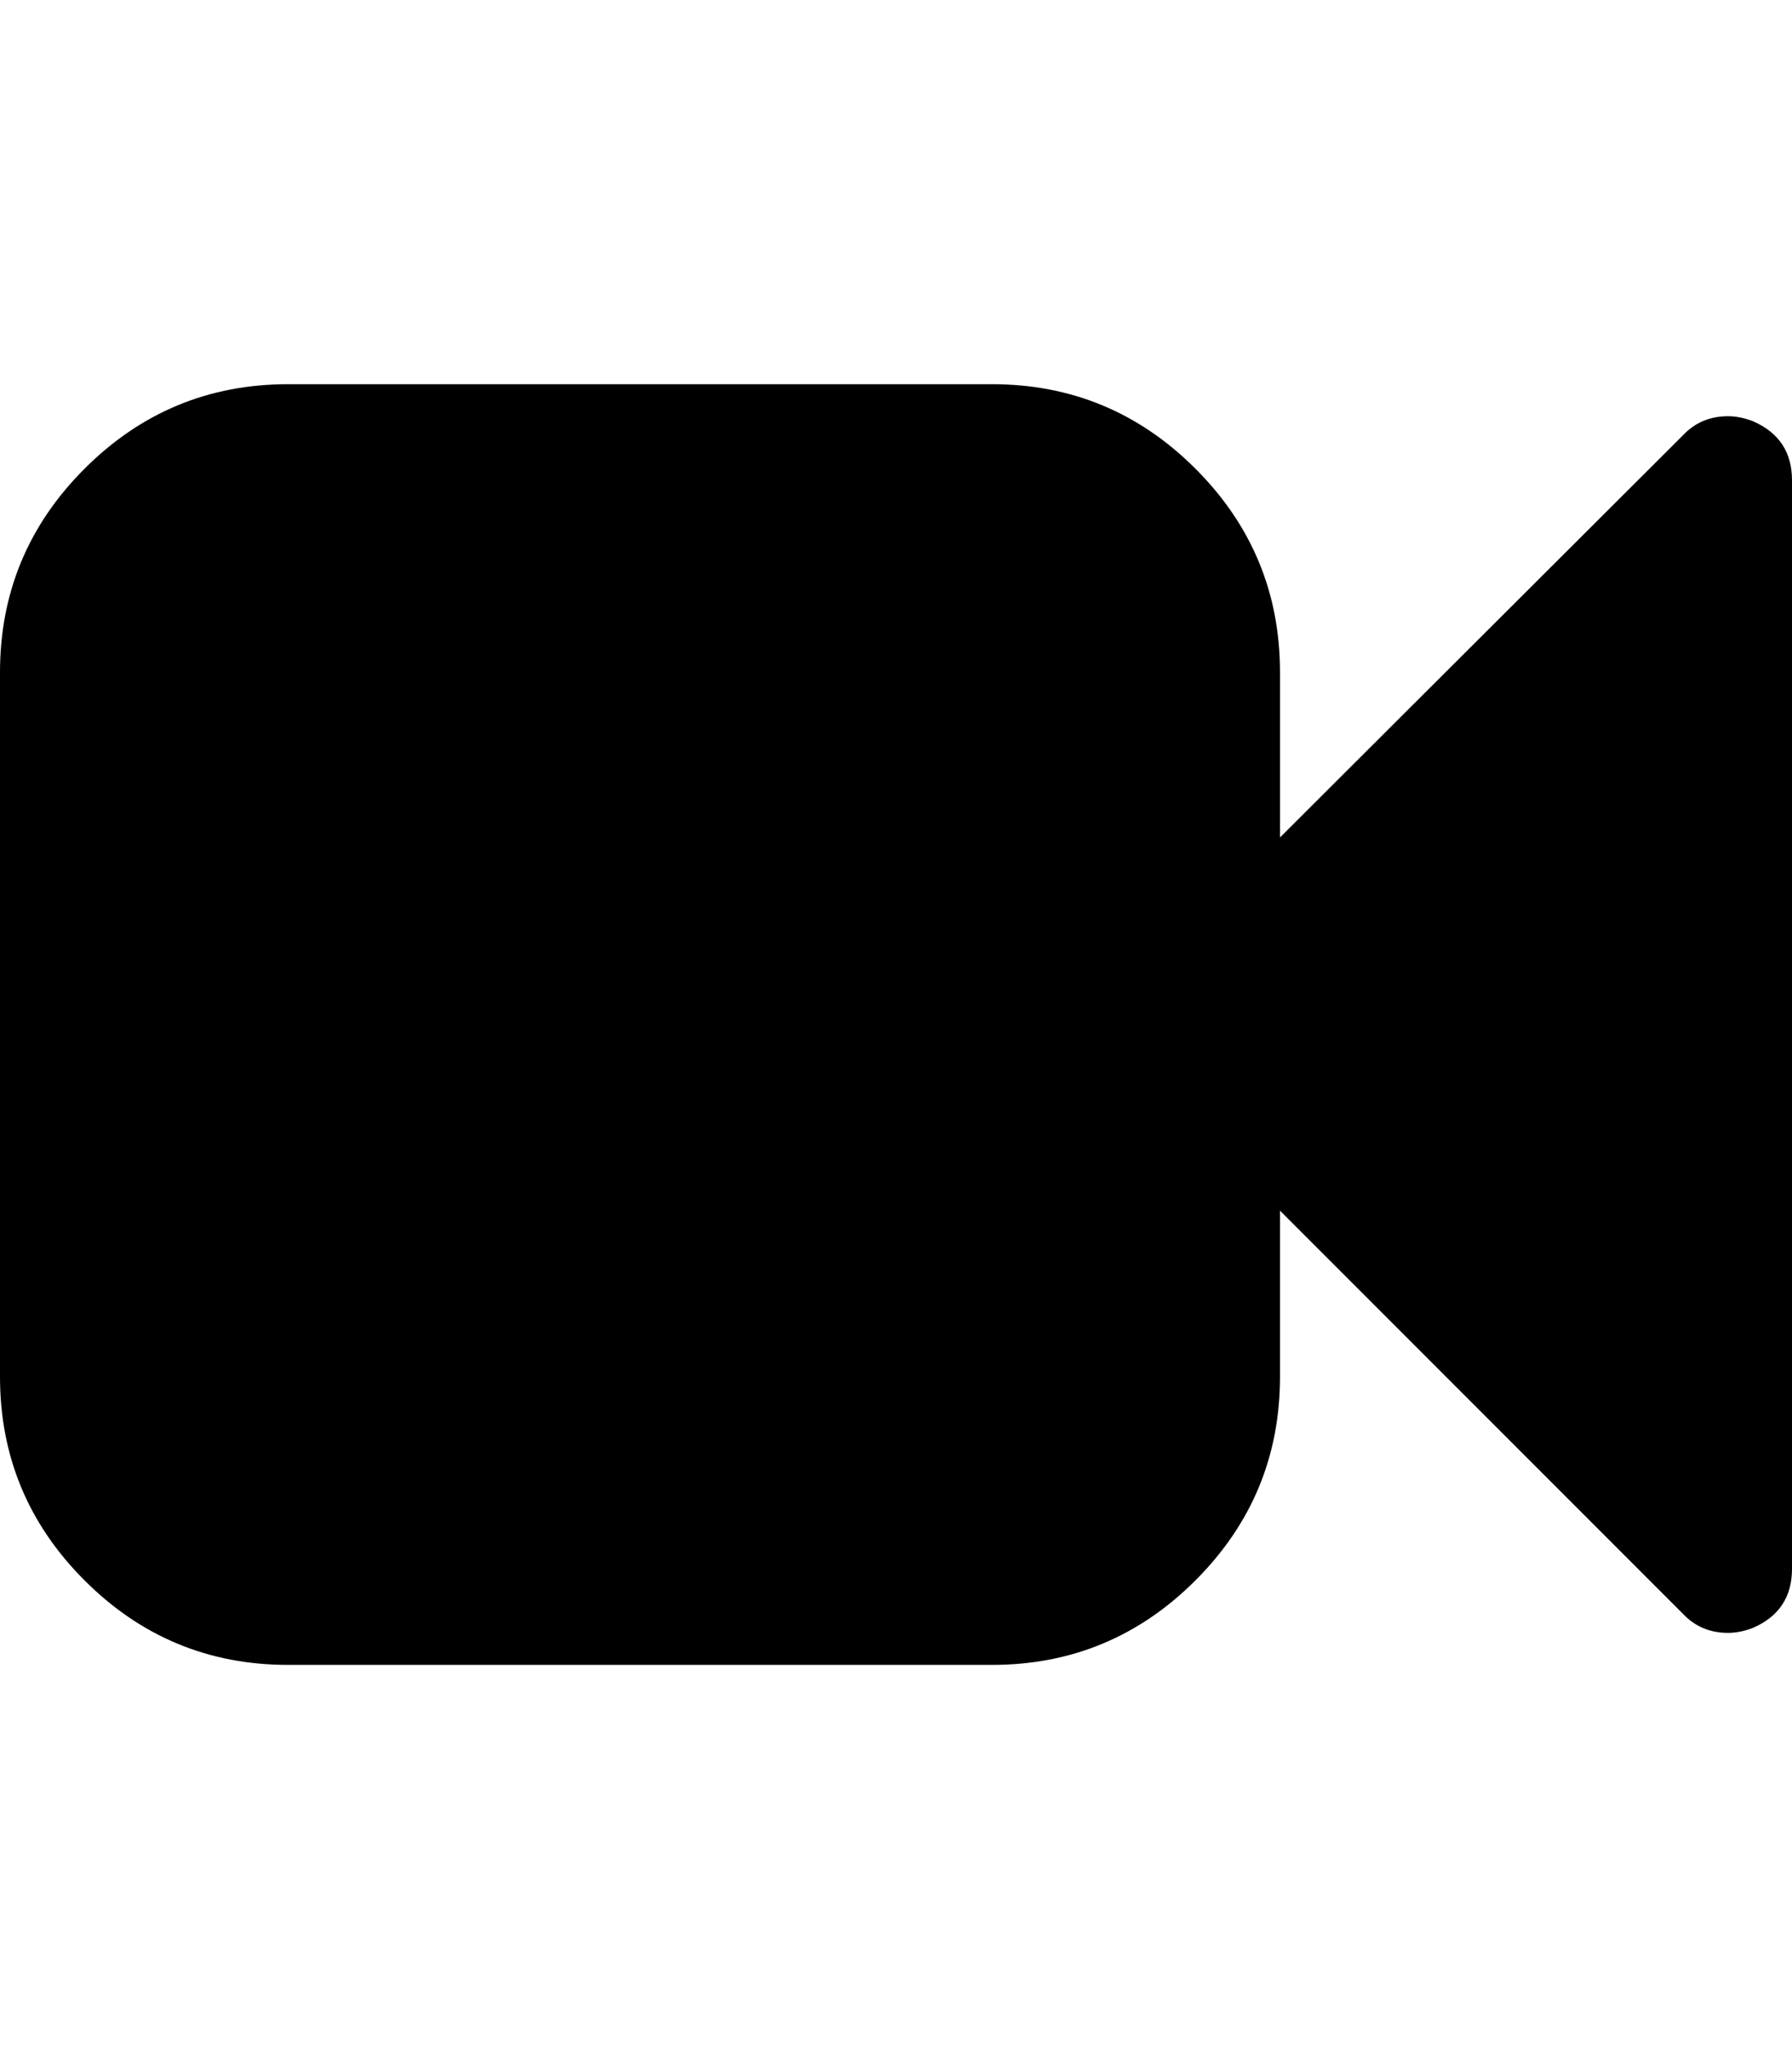 <?xml version="1.0" ?><svg contentScriptType="text/ecmascript" contentStyleType="text/css" enable-background="new 0 0 2048 2048" height="2048px" id="Layer_1" preserveAspectRatio="xMidYMid meet" version="1.1" viewBox="0.0 0 1792.0 2048" width="1792.0px" xml:space="preserve" xmlns="http://www.w3.org/2000/svg" xmlns:xlink="http://www.w3.org/1999/xlink" zoomAndPan="magnify"><path d="M1792,480v1088c0,28-13,47.667-39,59c-8.667,3.333-17,5-25,5c-18,0-33-6.333-45-19l-403-403v166  c0,79.333-28.167,147.167-84.5,203.5S1071.333,1664,992,1664H288c-79.333,0-147.167-28.167-203.5-84.5S0,1455.333,0,1376V672  c0-79.333,28.167-147.167,84.5-203.5S208.667,384,288,384h704c79.333,0,147.167,28.167,203.5,84.5S1280,592.667,1280,672v165  l403-402c12-12.667,27-19,45-19c8,0,16.333,1.667,25,5C1779,432.333,1792,452,1792,480z"/></svg>
